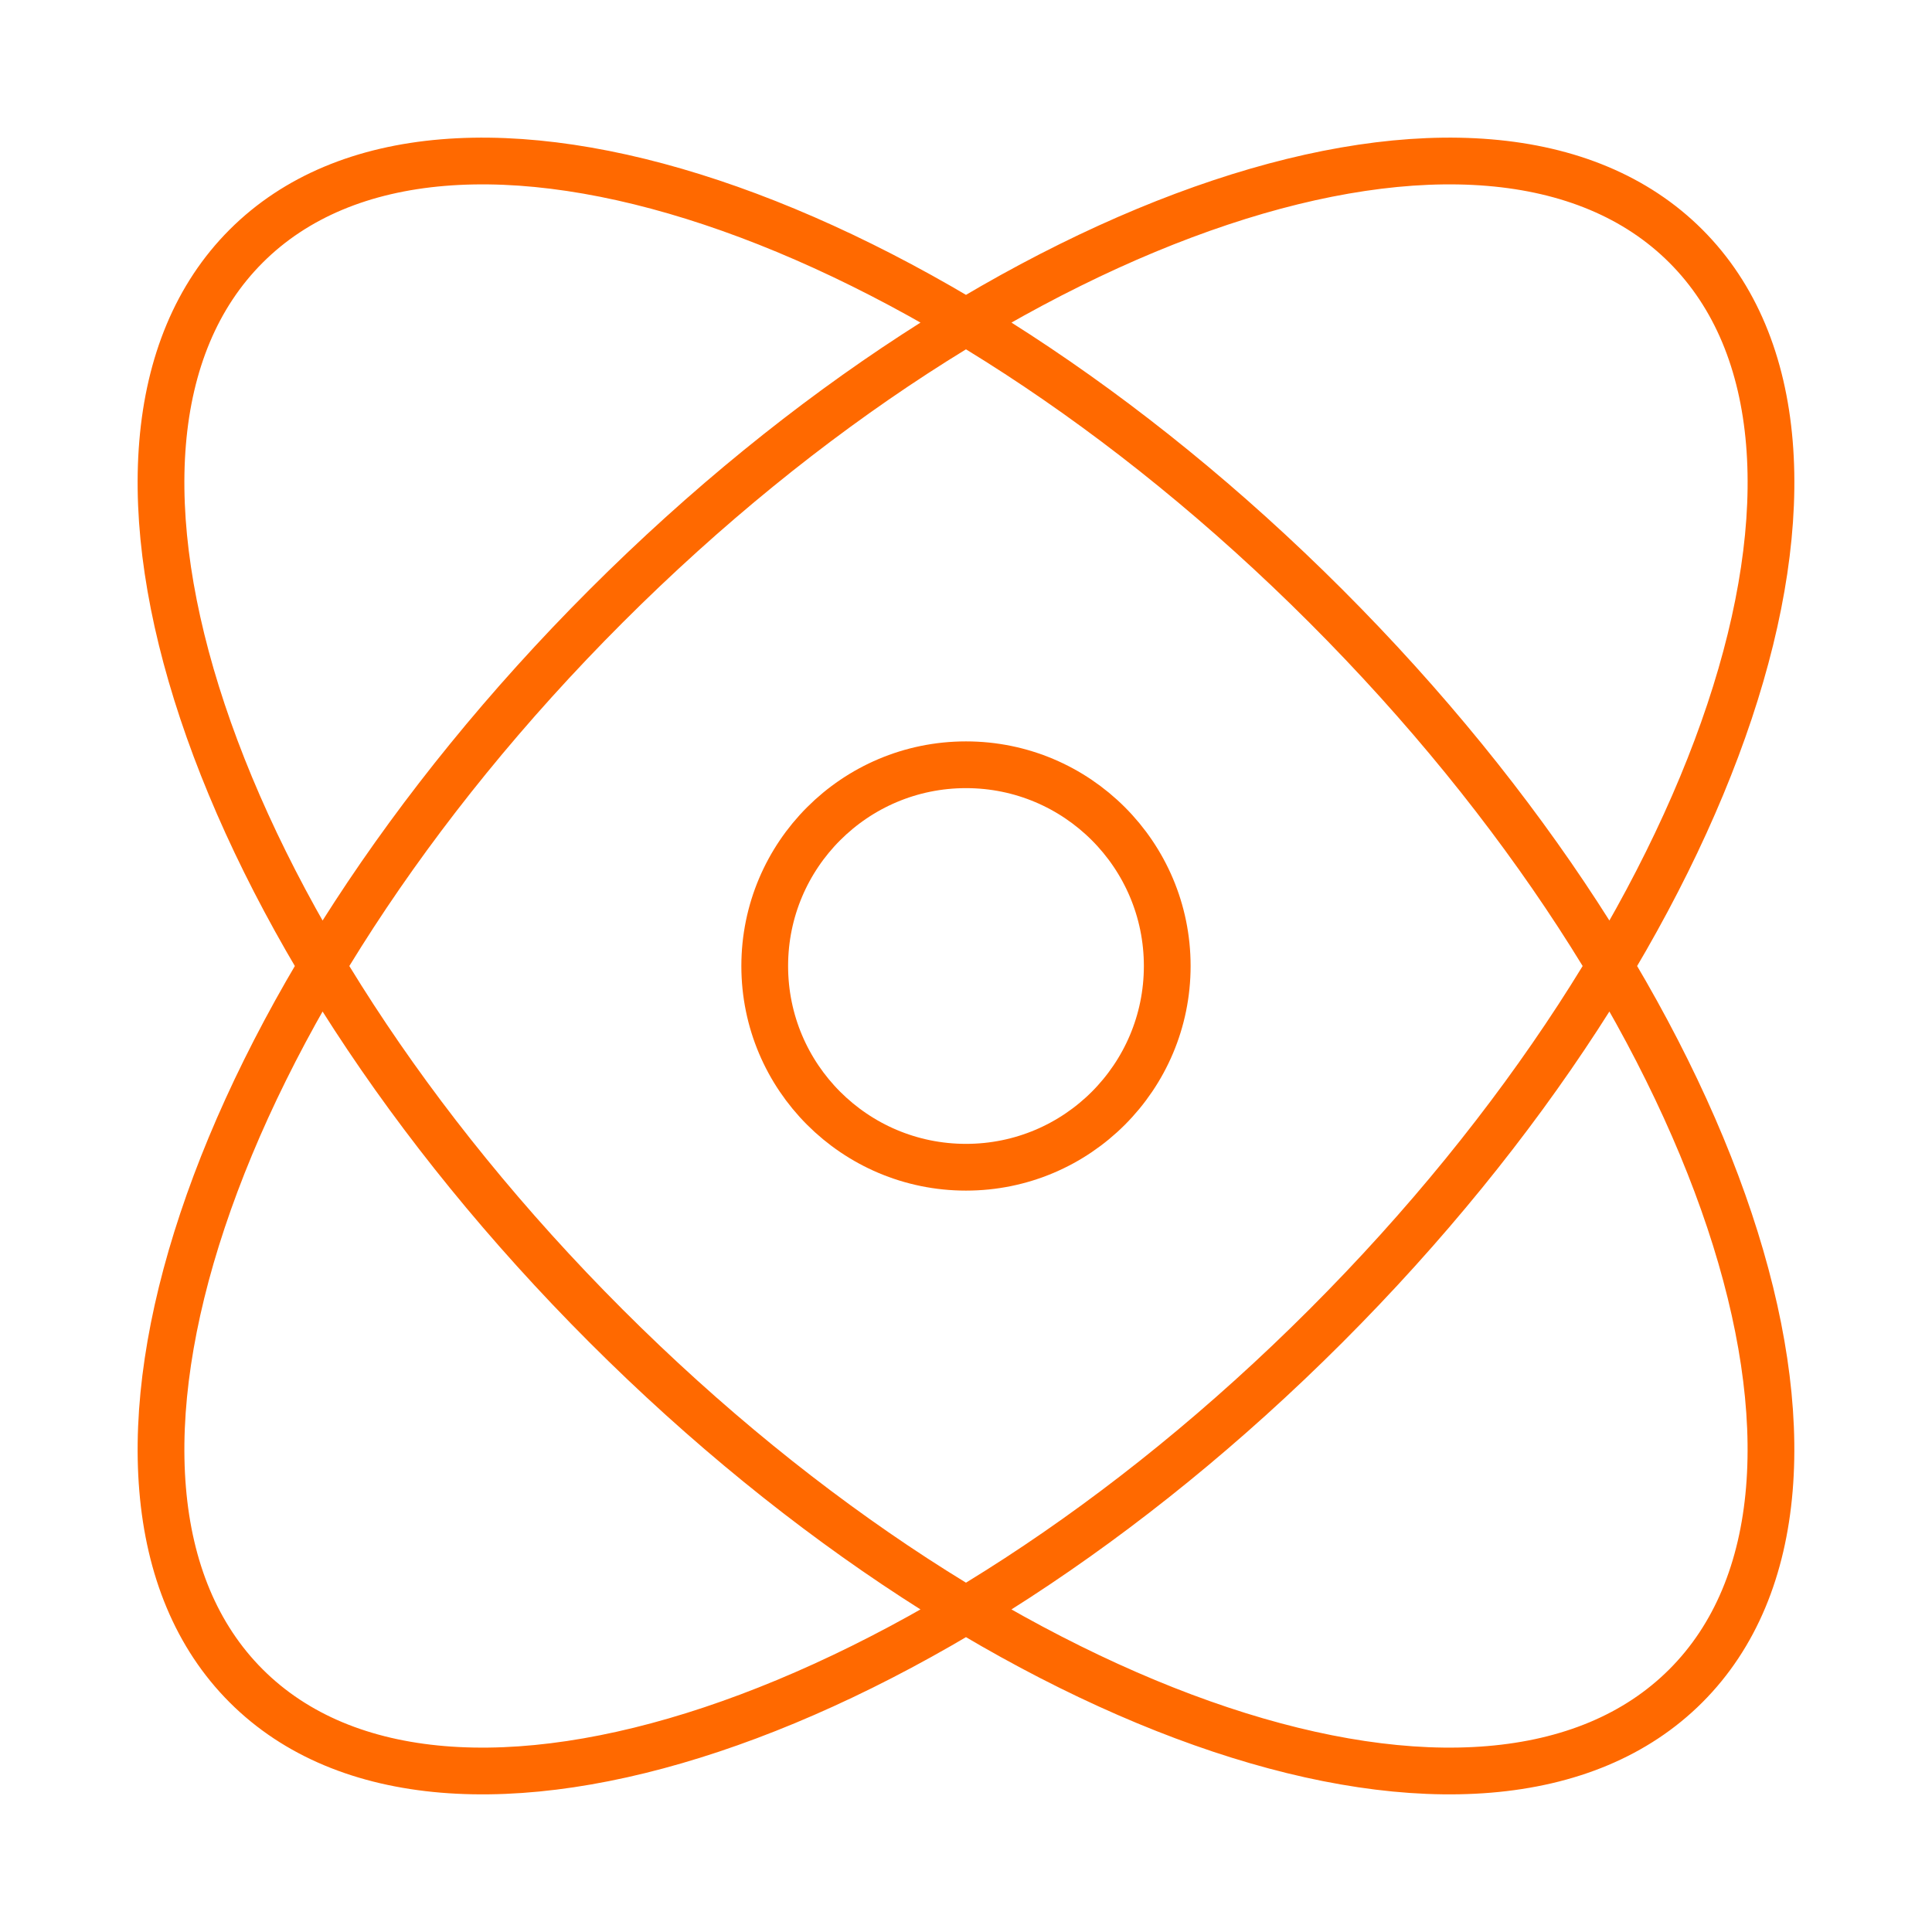 <svg width="62" height="62" viewBox="0 0 62 62" fill="none" xmlns="http://www.w3.org/2000/svg">
<path d="M54.101 7.899C60.48 14.278 55.309 29.792 42.55 42.55C29.792 55.309 14.278 60.48 7.899 54.101C1.52 47.722 6.692 32.208 19.45 19.45C32.208 6.691 47.722 1.52 54.101 7.899ZM7.899 7.899C1.52 14.279 6.691 29.792 19.449 42.551C32.207 55.309 47.721 60.48 54.1 54.101C60.479 47.722 55.308 32.208 42.55 19.45C29.792 6.692 14.278 1.52 7.899 7.899Z" stroke="#FF6900" stroke-width="1.5"/>
<path d="M37.458 31C37.458 34.567 34.567 37.458 31 37.458C27.433 37.458 24.541 34.567 24.541 31C24.541 27.433 27.433 24.542 31 24.542C34.567 24.542 37.458 27.433 37.458 31Z" stroke="#FF6900" stroke-width="1.5"/>
</svg>
